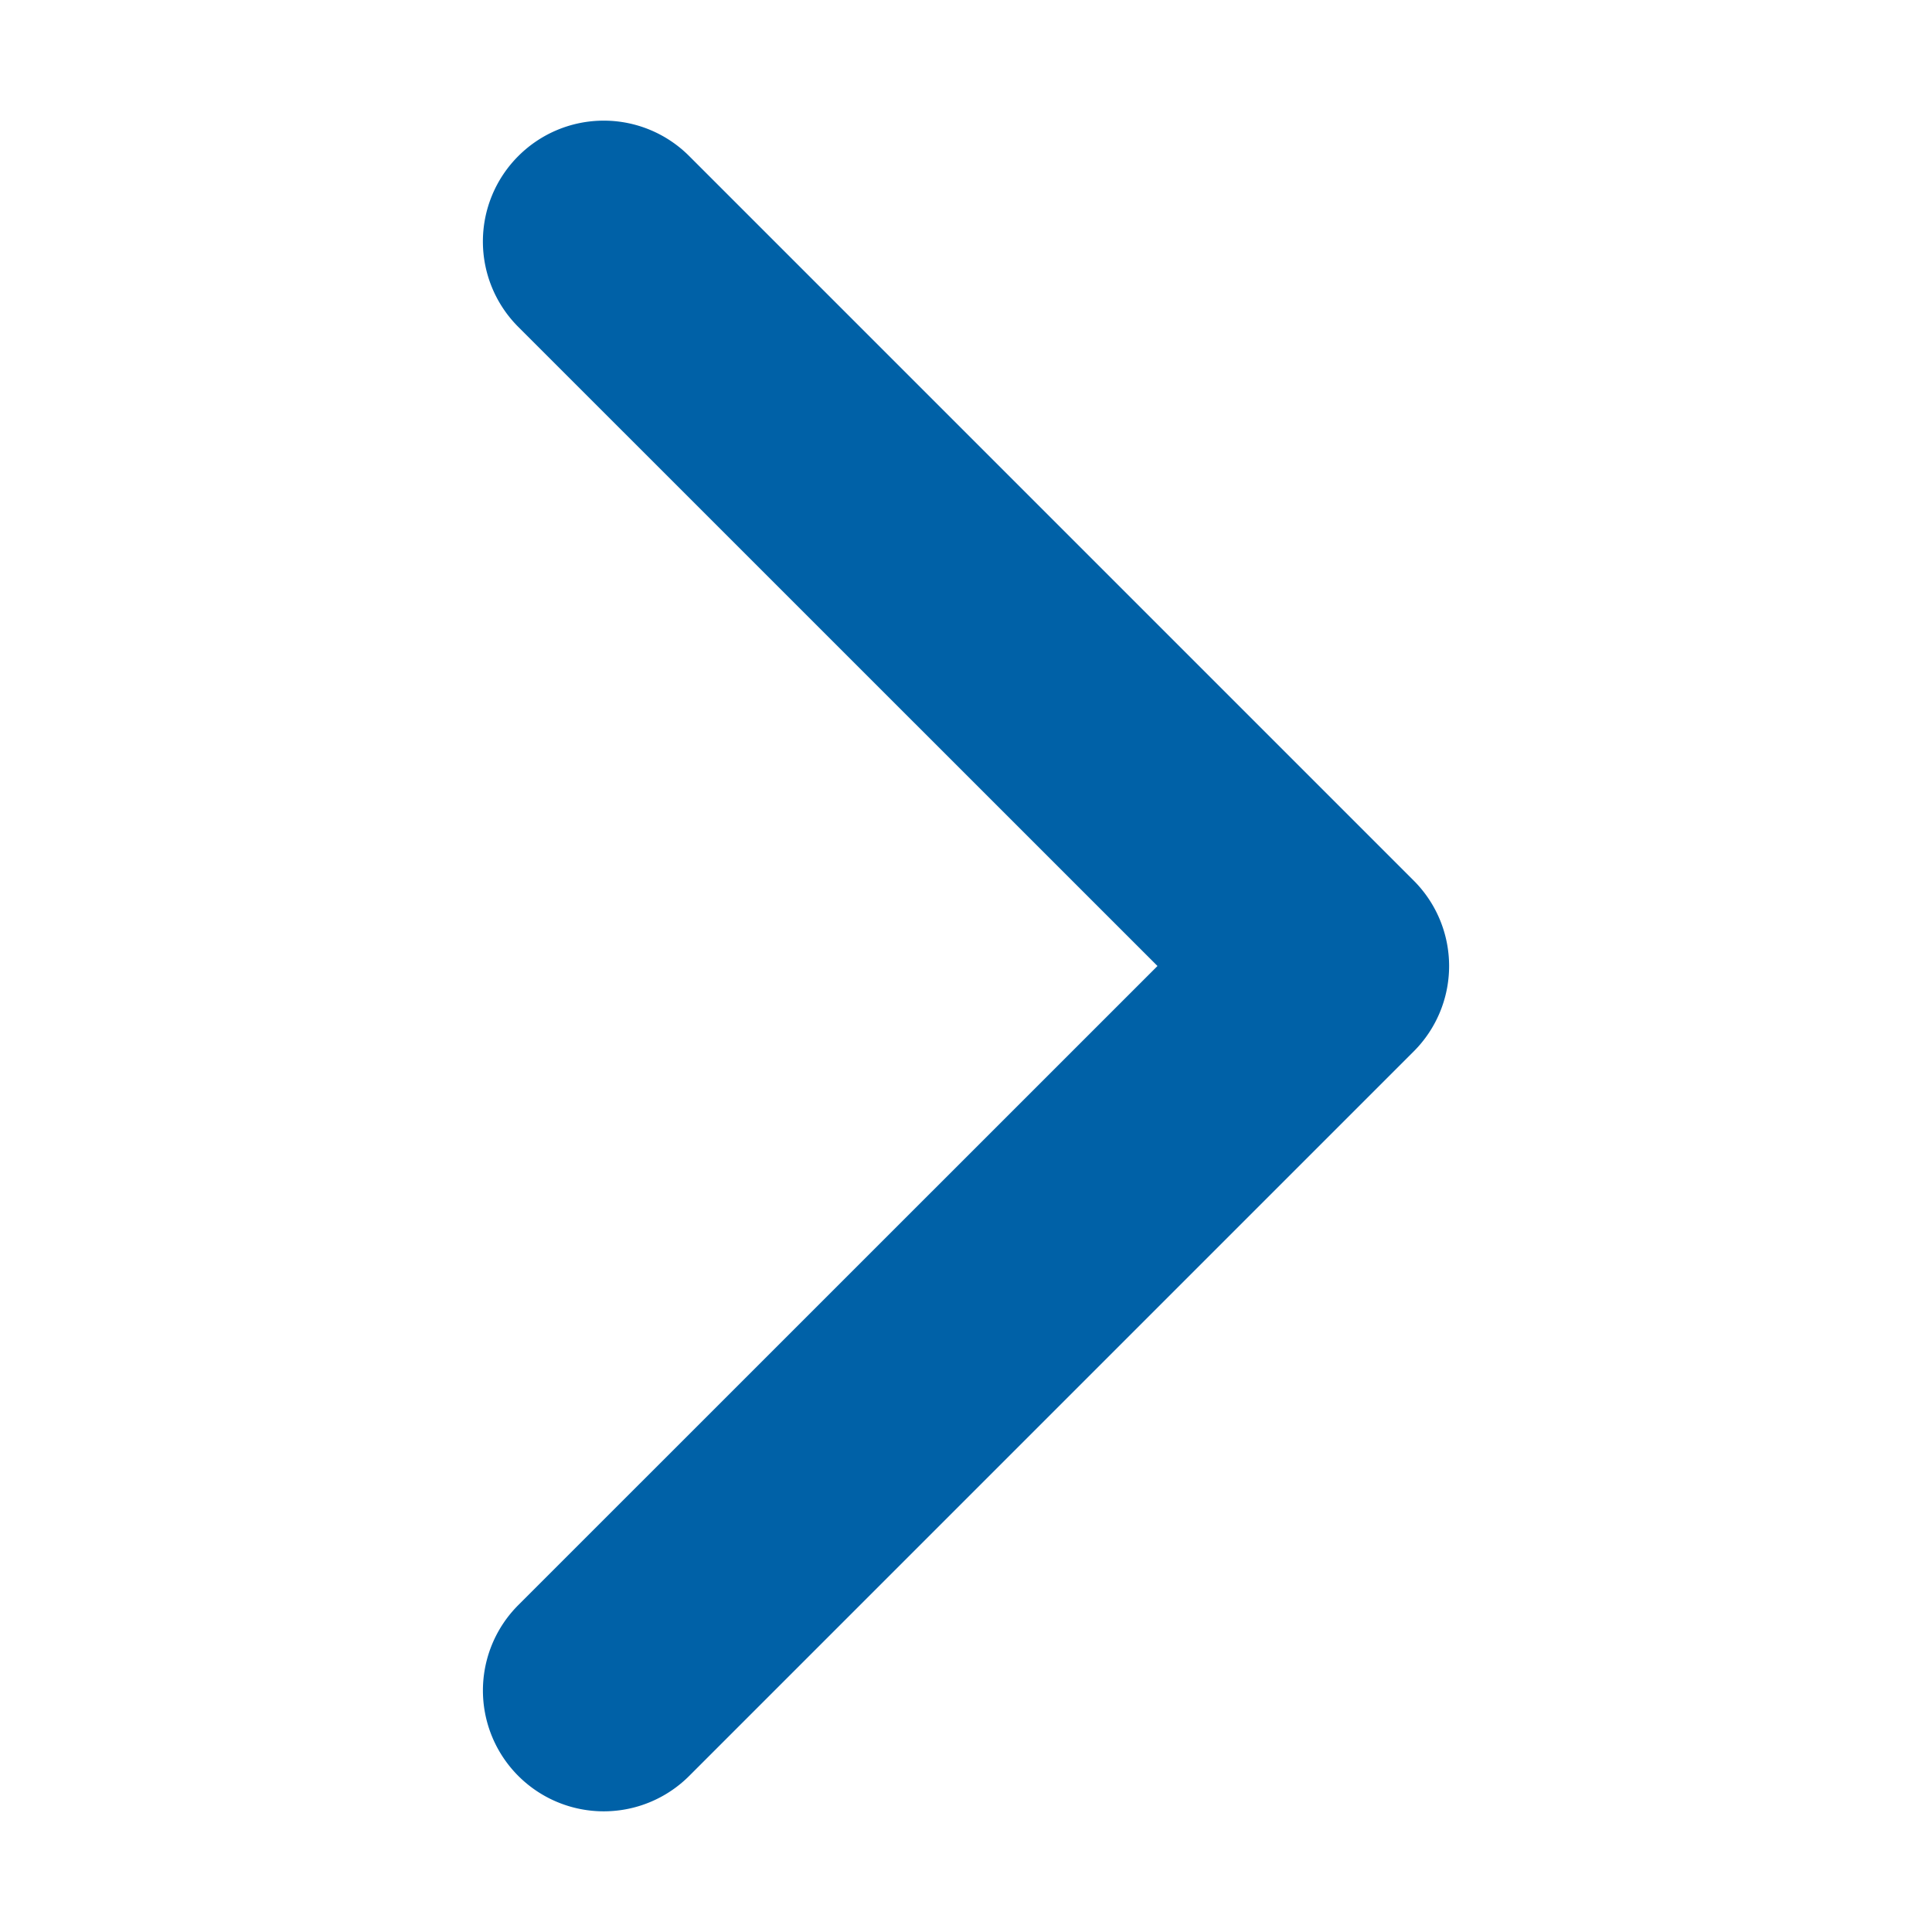 <?xml version="1.0" encoding="UTF-8" standalone="no"?>
<svg
   xmlns:dc="http://purl.org/dc/elements/1.1/"
   xmlns:cc="http://creativecommons.org/ns#"
   xmlns:rdf="http://www.w3.org/1999/02/22-rdf-syntax-ns#"
   xmlns:svg="http://www.w3.org/2000/svg"
   xmlns="http://www.w3.org/2000/svg"
   xmlns:sodipodi="http://sodipodi.sourceforge.net/DTD/sodipodi-0.dtd"
   xmlns:inkscape="http://www.inkscape.org/namespaces/inkscape"
   width="16"
   height="16"
   fill="currentColor"
   class="bi bi-chevron-right"
   viewBox="0 0 16 16"
   version="1.1"
   id="svg4"
   sodipodi:docname="chevron-right.svg"
   inkscape:version="0.92.5 (2060ec1f9f, 2020-04-08)">
  <defs
     id="defs8" />
  <sodipodi:namedview
     pagecolor="#ffffff"
     bordercolor="#666666"
     borderopacity="1"
     objecttolerance="10"
     gridtolerance="10"
     guidetolerance="10"
     inkscape:pageopacity="0"
     inkscape:pageshadow="2"
     inkscape:window-width="1920"
     inkscape:window-height="1055"
     id="namedview6"
     showgrid="false"
     inkscape:zoom="14.75"
     inkscape:cx="-6.7118644"
     inkscape:cy="8"
     inkscape:window-x="0"
     inkscape:window-y="0"
     inkscape:window-maximized="1"
     inkscape:current-layer="svg4" />
  <path
     fill-rule="evenodd"
     d="M4.646 1.646a.5.5 0 0 1 .708 0l6 6a.5.5 0 0 1 0 .708l-6 6a.5.5 0 0 1-.708-.708L10.293 8 4.646 2.354a.5.5 0 0 1 0-.708z"
     id="path2"
     style="stroke:#0061a7;stroke-opacity:1;fill:#0061a7;fill-opacity:1" />
</svg>
